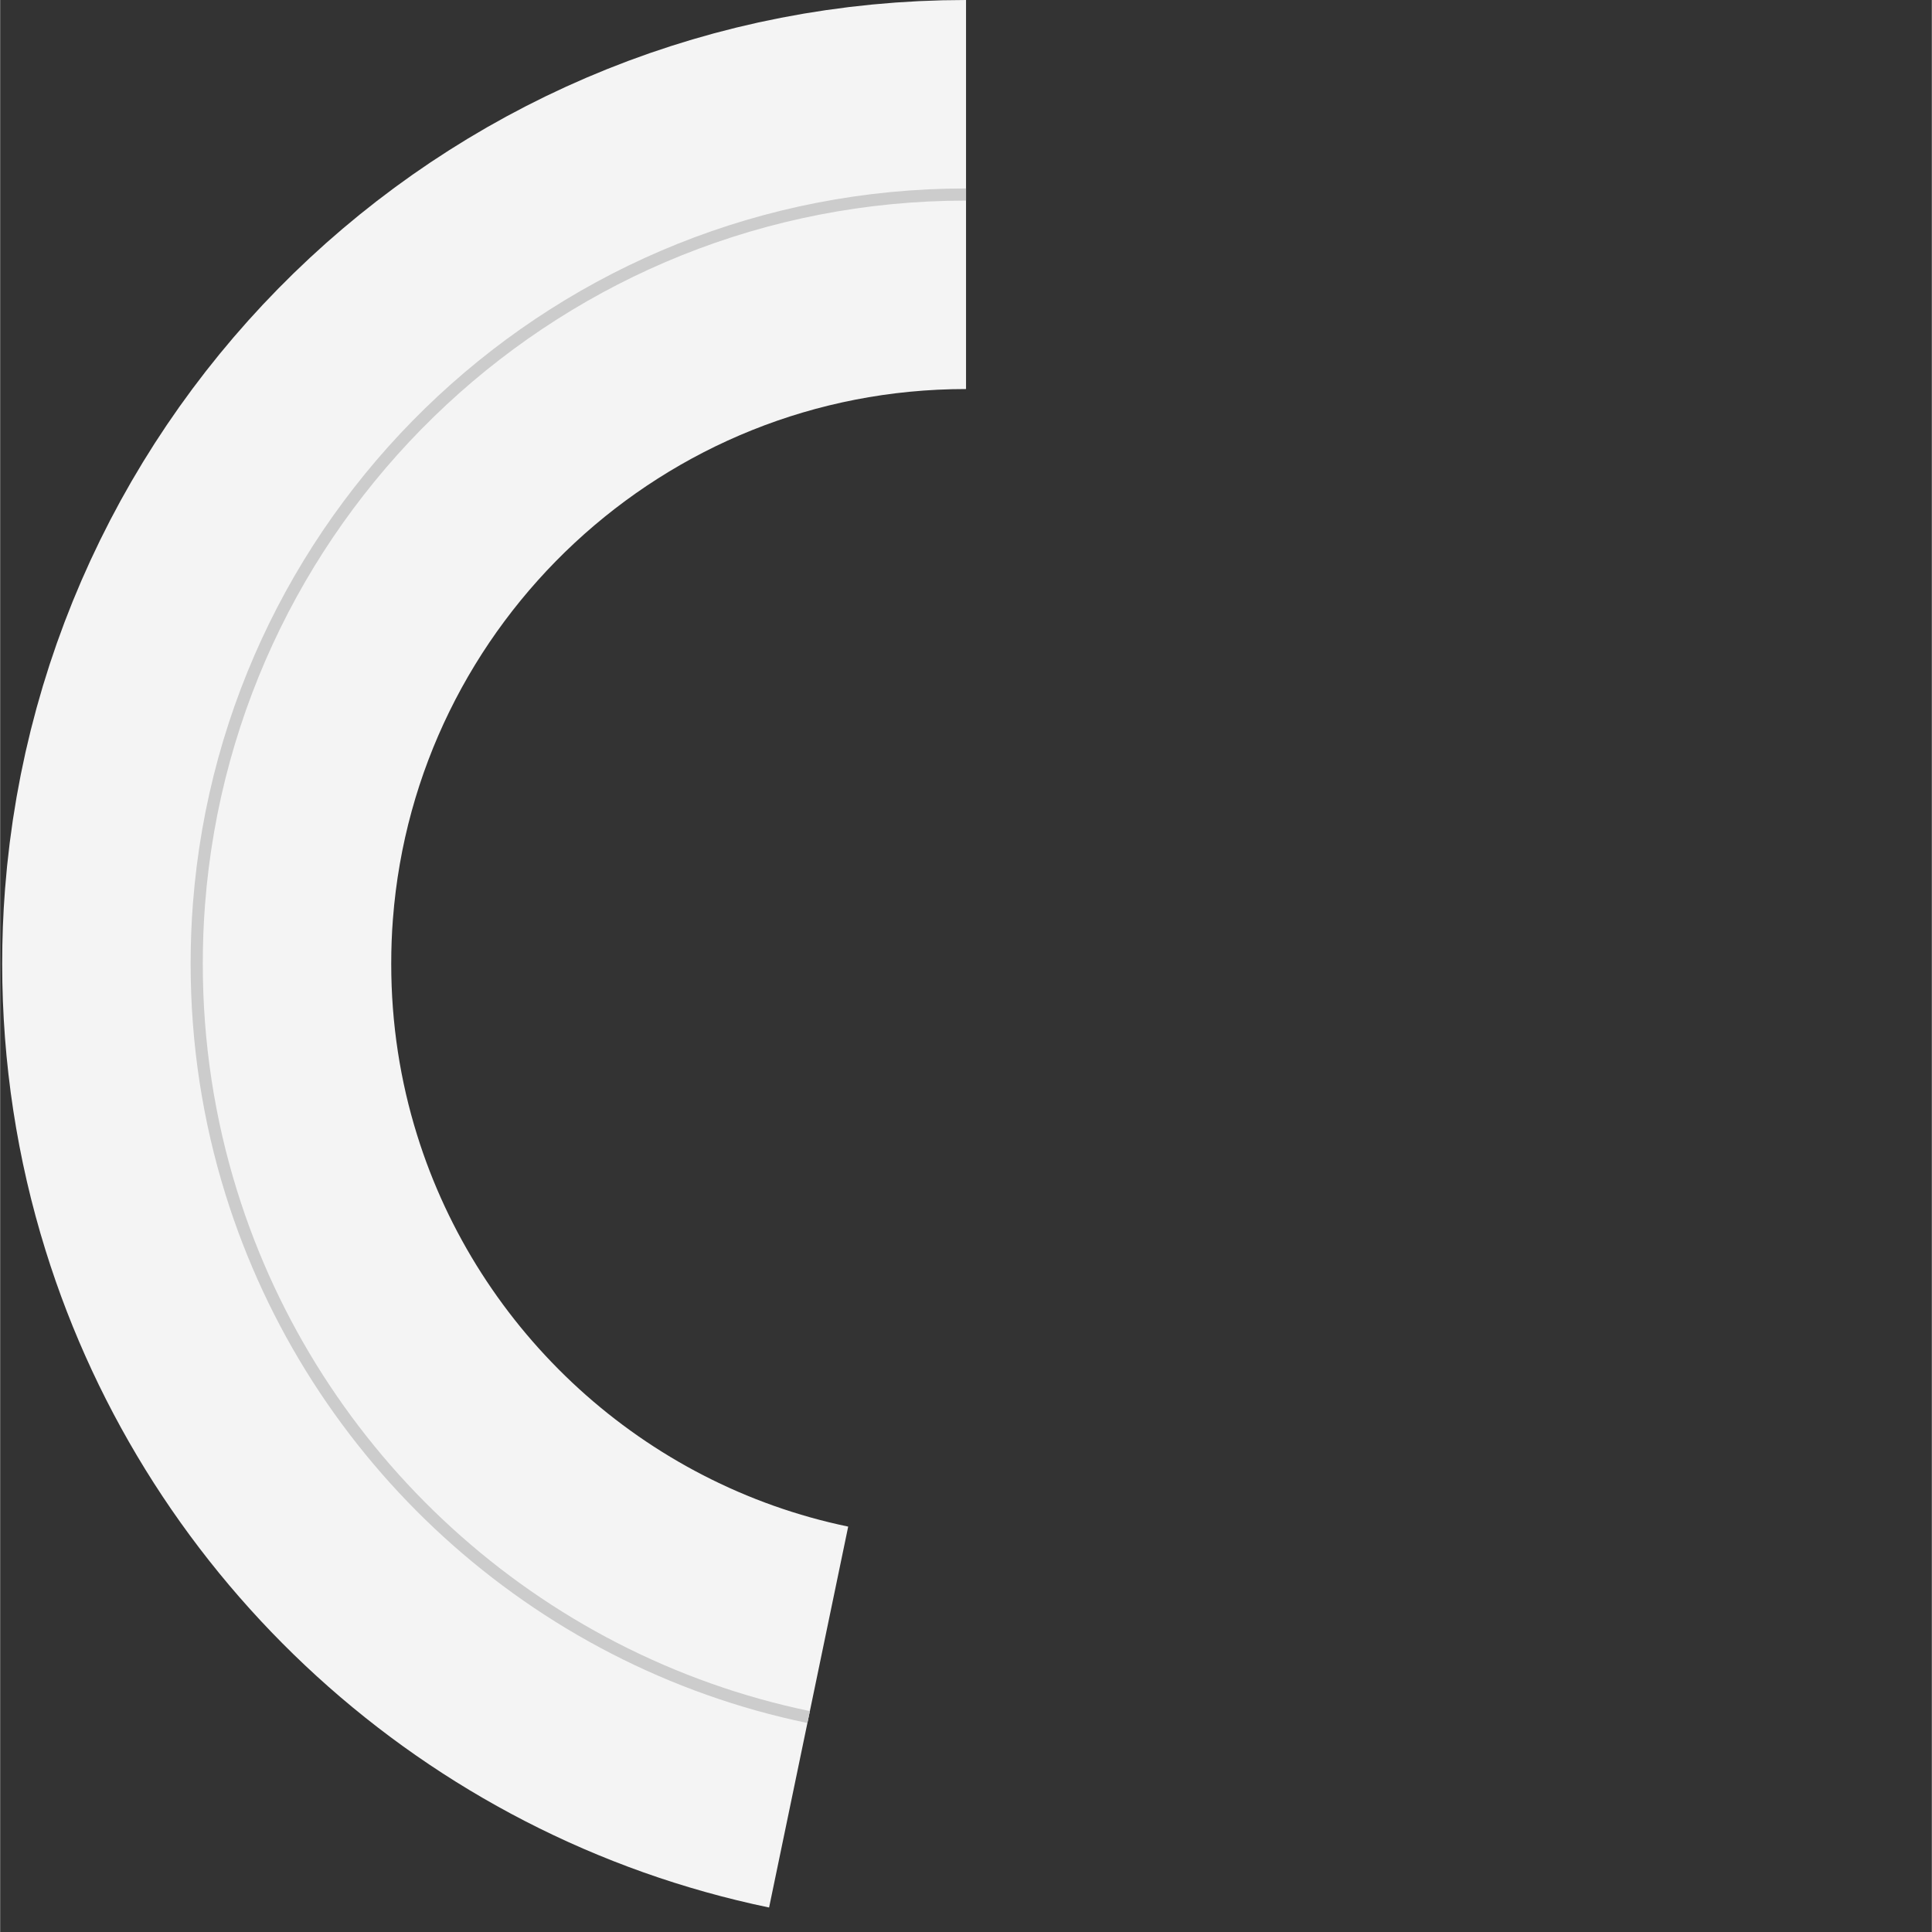 <?xml version="1.0" encoding="UTF-8"?><svg xmlns="http://www.w3.org/2000/svg" id="Layer_167e2ee97320c5" data-name="Layer 1" viewBox="0 0 238.33 238.37" aria-hidden="true" width="238px" height="238px">
  <rect x="0" y="0" width="238.33" height="238.37" fill="#333333" stroke="none"/>
  <defs><linearGradient class="cerosgradient" data-cerosgradient="true" id="CerosGradient_id1f786430c" gradientUnits="userSpaceOnUse" x1="50%" y1="100%" x2="50%" y2="0%"><stop offset="0%" stop-color="#d1d1d1"/><stop offset="100%" stop-color="#d1d1d1"/></linearGradient><linearGradient/>
    <style>
      .cls-1-67e2ee97320c5{
        stroke-width: 0px;
      }

      .cls-1-67e2ee97320c5, .cls-2-67e2ee97320c5, .cls-3-67e2ee97320c5{
        fill: none;
      }

      .cls-2-67e2ee97320c5{
        stroke: #f4f4f4;
        stroke-width: 48px;
      }

      .cls-2-67e2ee97320c5, .cls-3-67e2ee97320c5{
        stroke-miterlimit: 10;
      }

      .cls-3-67e2ee97320c5{
        stroke: #ccc;
        stroke-width: 1.5px;
      }
    </style>
  </defs>
  <path class="cls-2-67e2ee97320c5" d="M119.17,24c-49.94,0-90.87,38.57-94.64,87.54-.19,2.44-.28,4.9-.28,7.38,0,9.83,1.49,19.31,4.27,28.23,10.14,32.6,37.38,57.67,71.23,64.7"/>
  <path class="cls-3-67e2ee97320c5" d="M119.17,24c-49.94,0-90.87,38.57-94.64,87.54-.19,2.44-.28,4.9-.28,7.38,0,9.83,1.49,19.31,4.27,28.23,10.14,32.6,37.38,57.67,71.23,64.7"/>
  <rect class="cls-1-67e2ee97320c5" y=".03" width="238.33" height="238.33"/>
</svg>